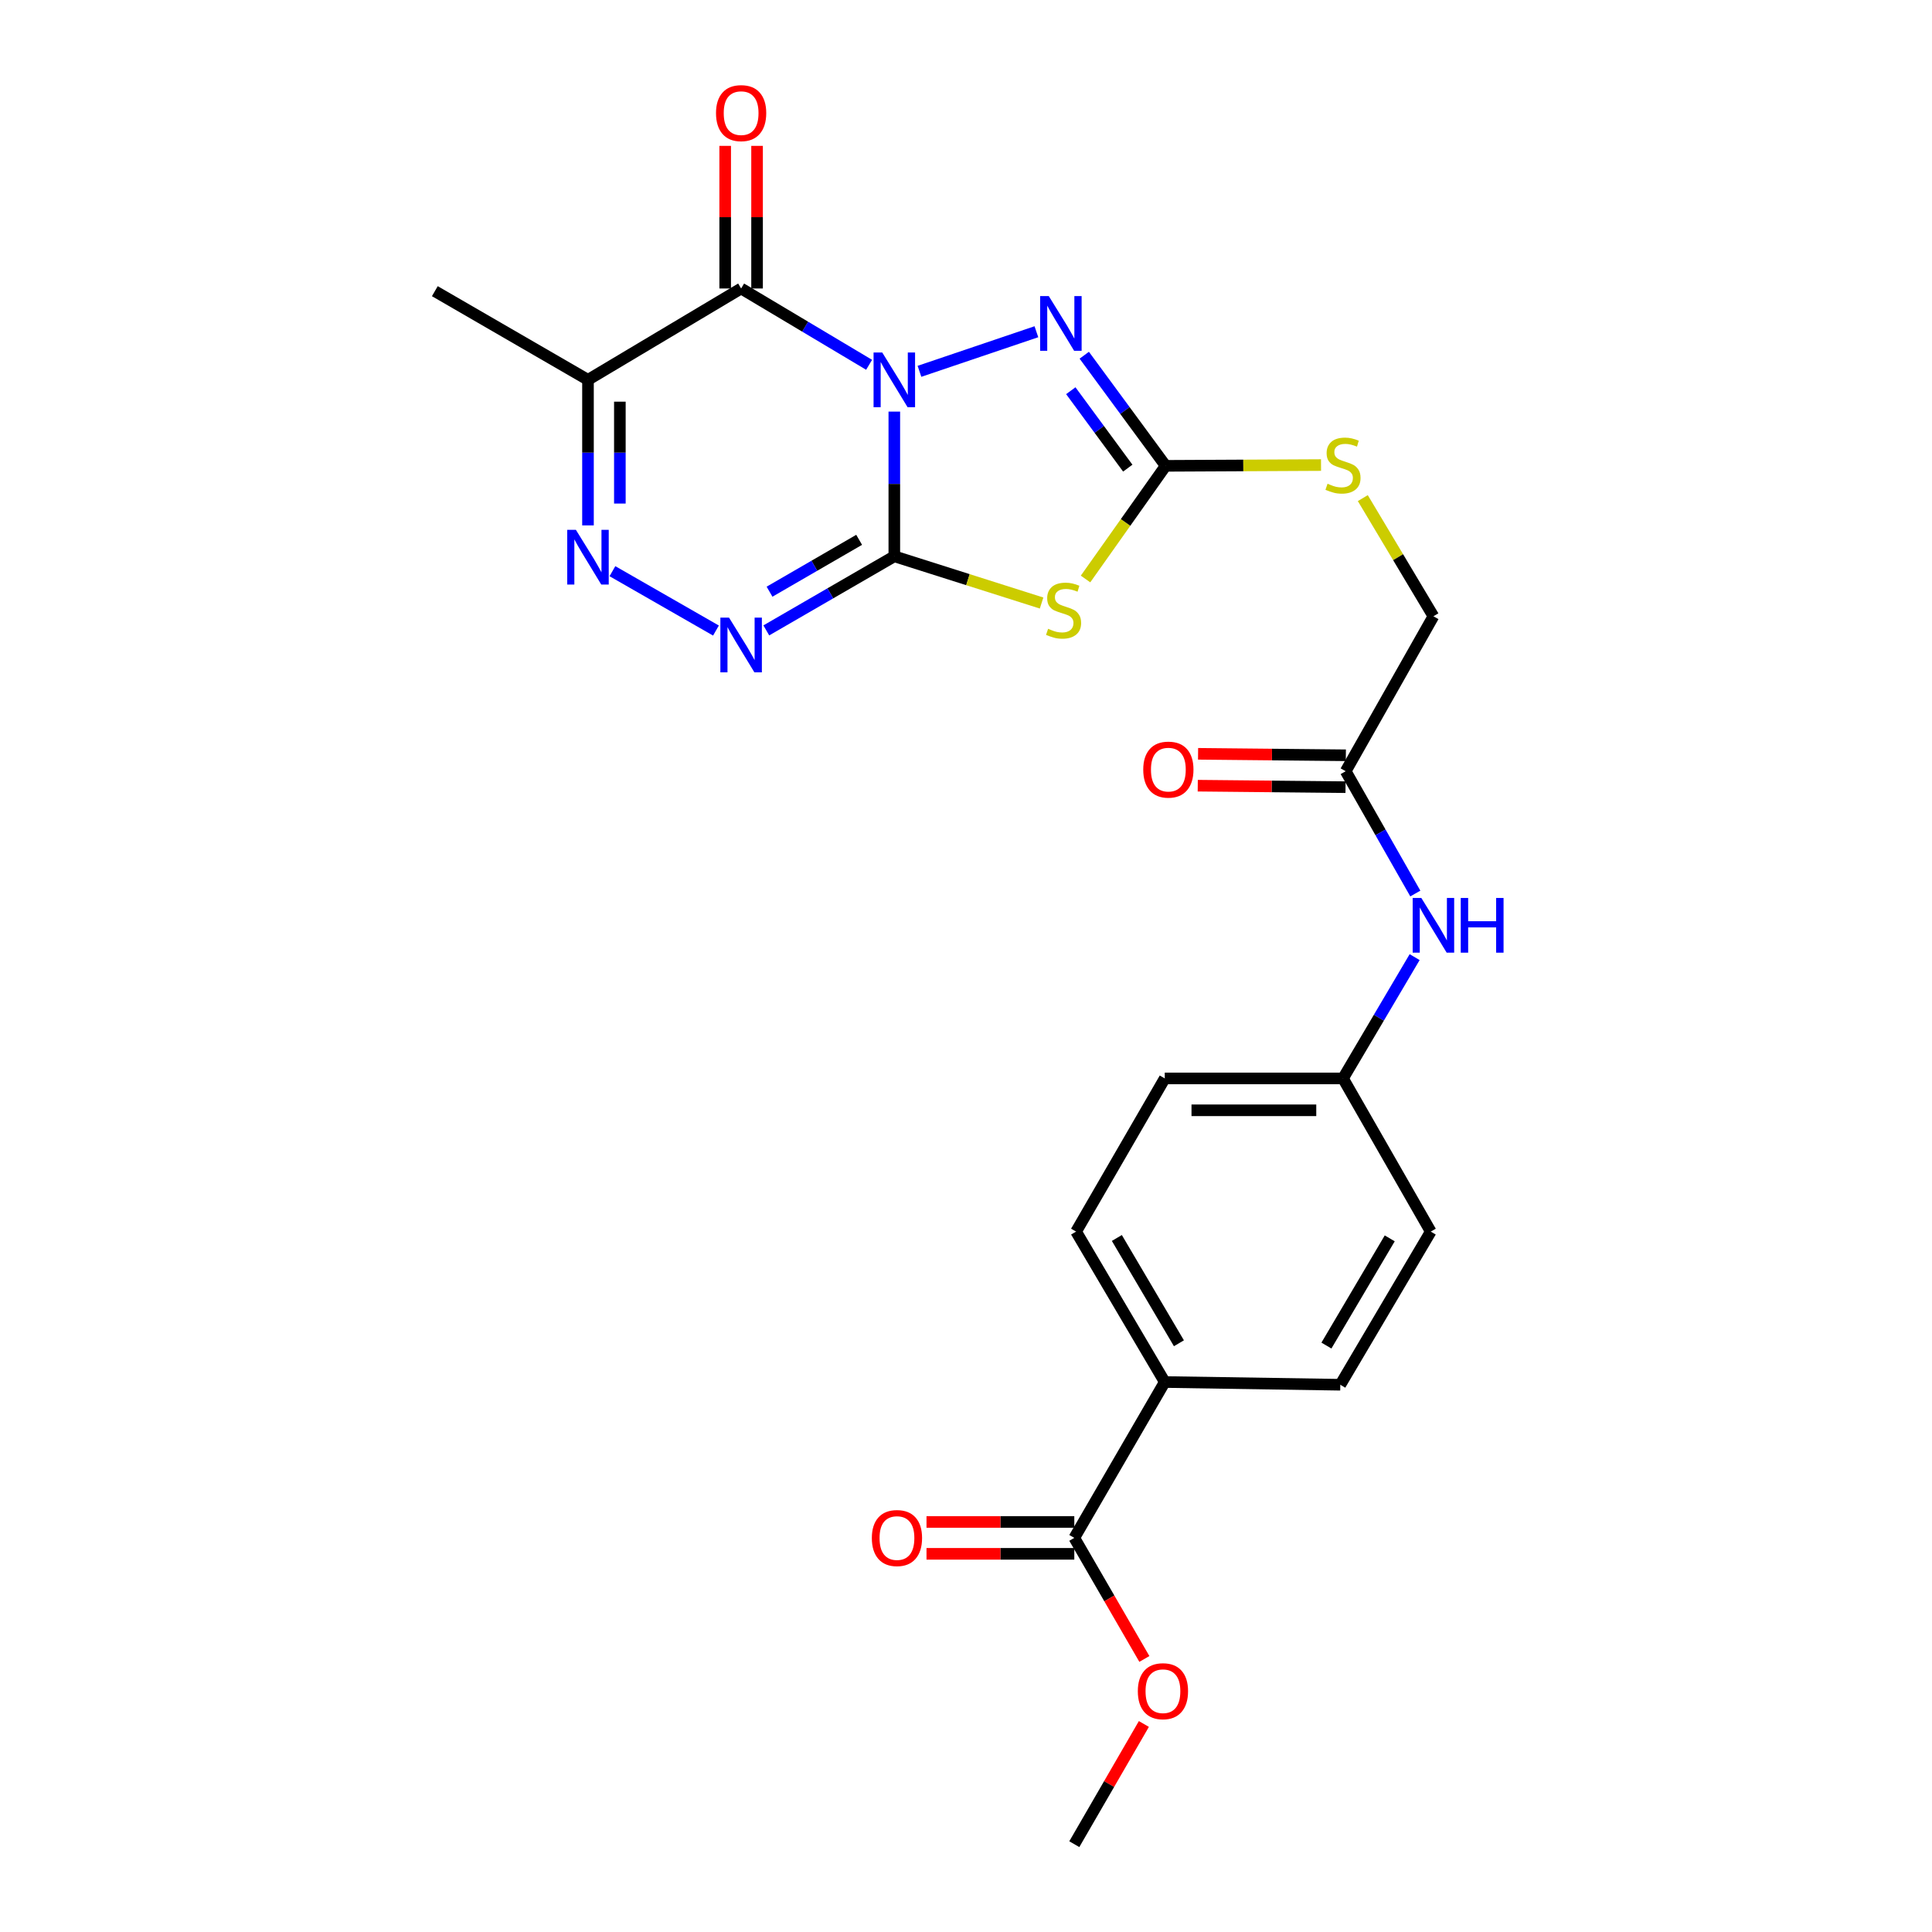 <?xml version='1.0' encoding='iso-8859-1'?>
<svg version='1.1' baseProfile='full'
              xmlns='http://www.w3.org/2000/svg'
                      xmlns:rdkit='http://www.rdkit.org/xml'
                      xmlns:xlink='http://www.w3.org/1999/xlink'
                  xml:space='preserve'
width='1000px' height='1000px' viewBox='0 0 1000 1000'>
<!-- END OF HEADER -->
<rect style='opacity:1.0;fill:#FFFFFF;stroke:none' width='1000' height='1000' x='0' y='0'> </rect>
<path class='bond-0' d='M 462.897,213.046 L 462.897,250.492' style='fill:none;fill-rule:evenodd;stroke:#0000FF;stroke-width:6px;stroke-linecap:butt;stroke-linejoin:miter;stroke-opacity:1' />
<path class='bond-0' d='M 462.897,250.492 L 462.897,287.939' style='fill:none;fill-rule:evenodd;stroke:#000000;stroke-width:6px;stroke-linecap:butt;stroke-linejoin:miter;stroke-opacity:1' />
<path class='bond-1' d='M 449.849,188.822 L 416.727,169.071' style='fill:none;fill-rule:evenodd;stroke:#0000FF;stroke-width:6px;stroke-linecap:butt;stroke-linejoin:miter;stroke-opacity:1' />
<path class='bond-1' d='M 416.727,169.071 L 383.605,149.321' style='fill:none;fill-rule:evenodd;stroke:#000000;stroke-width:6px;stroke-linecap:butt;stroke-linejoin:miter;stroke-opacity:1' />
<path class='bond-3' d='M 475.912,192.196 L 536.437,171.706' style='fill:none;fill-rule:evenodd;stroke:#0000FF;stroke-width:6px;stroke-linecap:butt;stroke-linejoin:miter;stroke-opacity:1' />
<path class='bond-2' d='M 462.897,287.939 L 501.011,300.034' style='fill:none;fill-rule:evenodd;stroke:#000000;stroke-width:6px;stroke-linecap:butt;stroke-linejoin:miter;stroke-opacity:1' />
<path class='bond-2' d='M 501.011,300.034 L 539.124,312.13' style='fill:none;fill-rule:evenodd;stroke:#CCCC00;stroke-width:6px;stroke-linecap:butt;stroke-linejoin:miter;stroke-opacity:1' />
<path class='bond-4' d='M 462.897,287.939 L 429.766,307.116' style='fill:none;fill-rule:evenodd;stroke:#000000;stroke-width:6px;stroke-linecap:butt;stroke-linejoin:miter;stroke-opacity:1' />
<path class='bond-4' d='M 429.766,307.116 L 396.636,326.293' style='fill:none;fill-rule:evenodd;stroke:#0000FF;stroke-width:6px;stroke-linecap:butt;stroke-linejoin:miter;stroke-opacity:1' />
<path class='bond-4' d='M 444.692,279.412 L 421.5,292.836' style='fill:none;fill-rule:evenodd;stroke:#000000;stroke-width:6px;stroke-linecap:butt;stroke-linejoin:miter;stroke-opacity:1' />
<path class='bond-4' d='M 421.5,292.836 L 398.309,306.26' style='fill:none;fill-rule:evenodd;stroke:#0000FF;stroke-width:6px;stroke-linecap:butt;stroke-linejoin:miter;stroke-opacity:1' />
<path class='bond-7' d='M 383.605,149.321 L 304.341,196.602' style='fill:none;fill-rule:evenodd;stroke:#000000;stroke-width:6px;stroke-linecap:butt;stroke-linejoin:miter;stroke-opacity:1' />
<path class='bond-10' d='M 391.855,149.321 L 391.855,112.411' style='fill:none;fill-rule:evenodd;stroke:#000000;stroke-width:6px;stroke-linecap:butt;stroke-linejoin:miter;stroke-opacity:1' />
<path class='bond-10' d='M 391.855,112.411 L 391.855,75.501' style='fill:none;fill-rule:evenodd;stroke:#FF0000;stroke-width:6px;stroke-linecap:butt;stroke-linejoin:miter;stroke-opacity:1' />
<path class='bond-10' d='M 375.355,149.321 L 375.355,112.411' style='fill:none;fill-rule:evenodd;stroke:#000000;stroke-width:6px;stroke-linecap:butt;stroke-linejoin:miter;stroke-opacity:1' />
<path class='bond-10' d='M 375.355,112.411 L 375.355,75.501' style='fill:none;fill-rule:evenodd;stroke:#FF0000;stroke-width:6px;stroke-linecap:butt;stroke-linejoin:miter;stroke-opacity:1' />
<path class='bond-25' d='M 561.868,299.688 L 582.603,270.402' style='fill:none;fill-rule:evenodd;stroke:#CCCC00;stroke-width:6px;stroke-linecap:butt;stroke-linejoin:miter;stroke-opacity:1' />
<path class='bond-25' d='M 582.603,270.402 L 603.339,241.115' style='fill:none;fill-rule:evenodd;stroke:#000000;stroke-width:6px;stroke-linecap:butt;stroke-linejoin:miter;stroke-opacity:1' />
<path class='bond-5' d='M 561.211,183.863 L 582.275,212.489' style='fill:none;fill-rule:evenodd;stroke:#0000FF;stroke-width:6px;stroke-linecap:butt;stroke-linejoin:miter;stroke-opacity:1' />
<path class='bond-5' d='M 582.275,212.489 L 603.339,241.115' style='fill:none;fill-rule:evenodd;stroke:#000000;stroke-width:6px;stroke-linecap:butt;stroke-linejoin:miter;stroke-opacity:1' />
<path class='bond-5' d='M 554.241,202.23 L 568.985,222.268' style='fill:none;fill-rule:evenodd;stroke:#0000FF;stroke-width:6px;stroke-linecap:butt;stroke-linejoin:miter;stroke-opacity:1' />
<path class='bond-5' d='M 568.985,222.268 L 583.73,242.306' style='fill:none;fill-rule:evenodd;stroke:#000000;stroke-width:6px;stroke-linecap:butt;stroke-linejoin:miter;stroke-opacity:1' />
<path class='bond-26' d='M 370.581,326.37 L 316.99,295.648' style='fill:none;fill-rule:evenodd;stroke:#0000FF;stroke-width:6px;stroke-linecap:butt;stroke-linejoin:miter;stroke-opacity:1' />
<path class='bond-11' d='M 603.339,241.115 L 643.549,240.915' style='fill:none;fill-rule:evenodd;stroke:#000000;stroke-width:6px;stroke-linecap:butt;stroke-linejoin:miter;stroke-opacity:1' />
<path class='bond-11' d='M 643.549,240.915 L 683.759,240.714' style='fill:none;fill-rule:evenodd;stroke:#CCCC00;stroke-width:6px;stroke-linecap:butt;stroke-linejoin:miter;stroke-opacity:1' />
<path class='bond-6' d='M 304.341,271.942 L 304.341,234.272' style='fill:none;fill-rule:evenodd;stroke:#0000FF;stroke-width:6px;stroke-linecap:butt;stroke-linejoin:miter;stroke-opacity:1' />
<path class='bond-6' d='M 304.341,234.272 L 304.341,196.602' style='fill:none;fill-rule:evenodd;stroke:#000000;stroke-width:6px;stroke-linecap:butt;stroke-linejoin:miter;stroke-opacity:1' />
<path class='bond-6' d='M 320.841,260.641 L 320.841,234.272' style='fill:none;fill-rule:evenodd;stroke:#0000FF;stroke-width:6px;stroke-linecap:butt;stroke-linejoin:miter;stroke-opacity:1' />
<path class='bond-6' d='M 320.841,234.272 L 320.841,207.903' style='fill:none;fill-rule:evenodd;stroke:#000000;stroke-width:6px;stroke-linecap:butt;stroke-linejoin:miter;stroke-opacity:1' />
<path class='bond-23' d='M 304.341,196.602 L 225.068,150.714' style='fill:none;fill-rule:evenodd;stroke:#000000;stroke-width:6px;stroke-linecap:butt;stroke-linejoin:miter;stroke-opacity:1' />
<path class='bond-8' d='M 556.057,796.008 L 602.88,715.333' style='fill:none;fill-rule:evenodd;stroke:#000000;stroke-width:6px;stroke-linecap:butt;stroke-linejoin:miter;stroke-opacity:1' />
<path class='bond-14' d='M 556.057,787.759 L 517.807,787.759' style='fill:none;fill-rule:evenodd;stroke:#000000;stroke-width:6px;stroke-linecap:butt;stroke-linejoin:miter;stroke-opacity:1' />
<path class='bond-14' d='M 517.807,787.759 L 479.557,787.759' style='fill:none;fill-rule:evenodd;stroke:#FF0000;stroke-width:6px;stroke-linecap:butt;stroke-linejoin:miter;stroke-opacity:1' />
<path class='bond-14' d='M 556.057,804.258 L 517.807,804.258' style='fill:none;fill-rule:evenodd;stroke:#000000;stroke-width:6px;stroke-linecap:butt;stroke-linejoin:miter;stroke-opacity:1' />
<path class='bond-14' d='M 517.807,804.258 L 479.557,804.258' style='fill:none;fill-rule:evenodd;stroke:#FF0000;stroke-width:6px;stroke-linecap:butt;stroke-linejoin:miter;stroke-opacity:1' />
<path class='bond-20' d='M 556.057,796.008 L 574.19,827.34' style='fill:none;fill-rule:evenodd;stroke:#000000;stroke-width:6px;stroke-linecap:butt;stroke-linejoin:miter;stroke-opacity:1' />
<path class='bond-20' d='M 574.19,827.34 L 592.323,858.672' style='fill:none;fill-rule:evenodd;stroke:#FF0000;stroke-width:6px;stroke-linecap:butt;stroke-linejoin:miter;stroke-opacity:1' />
<path class='bond-9' d='M 696.527,399.185 L 741.938,318.986' style='fill:none;fill-rule:evenodd;stroke:#000000;stroke-width:6px;stroke-linecap:butt;stroke-linejoin:miter;stroke-opacity:1' />
<path class='bond-13' d='M 696.527,399.185 L 714.548,430.837' style='fill:none;fill-rule:evenodd;stroke:#000000;stroke-width:6px;stroke-linecap:butt;stroke-linejoin:miter;stroke-opacity:1' />
<path class='bond-13' d='M 714.548,430.837 L 732.57,462.489' style='fill:none;fill-rule:evenodd;stroke:#0000FF;stroke-width:6px;stroke-linecap:butt;stroke-linejoin:miter;stroke-opacity:1' />
<path class='bond-15' d='M 696.609,390.935 L 658.364,390.553' style='fill:none;fill-rule:evenodd;stroke:#000000;stroke-width:6px;stroke-linecap:butt;stroke-linejoin:miter;stroke-opacity:1' />
<path class='bond-15' d='M 658.364,390.553 L 620.118,390.171' style='fill:none;fill-rule:evenodd;stroke:#FF0000;stroke-width:6px;stroke-linecap:butt;stroke-linejoin:miter;stroke-opacity:1' />
<path class='bond-15' d='M 696.444,407.434 L 658.199,407.052' style='fill:none;fill-rule:evenodd;stroke:#000000;stroke-width:6px;stroke-linecap:butt;stroke-linejoin:miter;stroke-opacity:1' />
<path class='bond-15' d='M 658.199,407.052 L 619.954,406.67' style='fill:none;fill-rule:evenodd;stroke:#FF0000;stroke-width:6px;stroke-linecap:butt;stroke-linejoin:miter;stroke-opacity:1' />
<path class='bond-18' d='M 705.388,257.818 L 723.663,288.402' style='fill:none;fill-rule:evenodd;stroke:#CCCC00;stroke-width:6px;stroke-linecap:butt;stroke-linejoin:miter;stroke-opacity:1' />
<path class='bond-18' d='M 723.663,288.402 L 741.938,318.986' style='fill:none;fill-rule:evenodd;stroke:#000000;stroke-width:6px;stroke-linecap:butt;stroke-linejoin:miter;stroke-opacity:1' />
<path class='bond-12' d='M 602.88,715.333 L 556.983,637.472' style='fill:none;fill-rule:evenodd;stroke:#000000;stroke-width:6px;stroke-linecap:butt;stroke-linejoin:miter;stroke-opacity:1' />
<path class='bond-12' d='M 610.21,695.275 L 578.082,640.772' style='fill:none;fill-rule:evenodd;stroke:#000000;stroke-width:6px;stroke-linecap:butt;stroke-linejoin:miter;stroke-opacity:1' />
<path class='bond-27' d='M 602.88,715.333 L 693.74,716.745' style='fill:none;fill-rule:evenodd;stroke:#000000;stroke-width:6px;stroke-linecap:butt;stroke-linejoin:miter;stroke-opacity:1' />
<path class='bond-19' d='M 732.216,495.405 L 713.675,526.797' style='fill:none;fill-rule:evenodd;stroke:#0000FF;stroke-width:6px;stroke-linecap:butt;stroke-linejoin:miter;stroke-opacity:1' />
<path class='bond-19' d='M 713.675,526.797 L 695.133,558.189' style='fill:none;fill-rule:evenodd;stroke:#000000;stroke-width:6px;stroke-linecap:butt;stroke-linejoin:miter;stroke-opacity:1' />
<path class='bond-16' d='M 693.74,716.745 L 740.554,637.472' style='fill:none;fill-rule:evenodd;stroke:#000000;stroke-width:6px;stroke-linecap:butt;stroke-linejoin:miter;stroke-opacity:1' />
<path class='bond-16' d='M 686.555,696.463 L 719.325,640.972' style='fill:none;fill-rule:evenodd;stroke:#000000;stroke-width:6px;stroke-linecap:butt;stroke-linejoin:miter;stroke-opacity:1' />
<path class='bond-17' d='M 556.983,637.472 L 602.88,558.189' style='fill:none;fill-rule:evenodd;stroke:#000000;stroke-width:6px;stroke-linecap:butt;stroke-linejoin:miter;stroke-opacity:1' />
<path class='bond-21' d='M 695.133,558.189 L 740.554,637.472' style='fill:none;fill-rule:evenodd;stroke:#000000;stroke-width:6px;stroke-linecap:butt;stroke-linejoin:miter;stroke-opacity:1' />
<path class='bond-22' d='M 695.133,558.189 L 602.88,558.189' style='fill:none;fill-rule:evenodd;stroke:#000000;stroke-width:6px;stroke-linecap:butt;stroke-linejoin:miter;stroke-opacity:1' />
<path class='bond-22' d='M 681.296,574.689 L 616.718,574.689' style='fill:none;fill-rule:evenodd;stroke:#000000;stroke-width:6px;stroke-linecap:butt;stroke-linejoin:miter;stroke-opacity:1' />
<path class='bond-24' d='M 592.068,892.331 L 574.062,923.438' style='fill:none;fill-rule:evenodd;stroke:#FF0000;stroke-width:6px;stroke-linecap:butt;stroke-linejoin:miter;stroke-opacity:1' />
<path class='bond-24' d='M 574.062,923.438 L 556.057,954.545' style='fill:none;fill-rule:evenodd;stroke:#000000;stroke-width:6px;stroke-linecap:butt;stroke-linejoin:miter;stroke-opacity:1' />
<path  class='atom-0' d='M 456.637 182.442
L 465.917 197.442
Q 466.837 198.922, 468.317 201.602
Q 469.797 204.282, 469.877 204.442
L 469.877 182.442
L 473.637 182.442
L 473.637 210.762
L 469.757 210.762
L 459.797 194.362
Q 458.637 192.442, 457.397 190.242
Q 456.197 188.042, 455.837 187.362
L 455.837 210.762
L 452.157 210.762
L 452.157 182.442
L 456.637 182.442
' fill='#0000FF'/>
<path  class='atom-3' d='M 542.502 325.461
Q 542.822 325.581, 544.142 326.141
Q 545.462 326.701, 546.902 327.061
Q 548.382 327.381, 549.822 327.381
Q 552.502 327.381, 554.062 326.101
Q 555.622 324.781, 555.622 322.501
Q 555.622 320.941, 554.822 319.981
Q 554.062 319.021, 552.862 318.501
Q 551.662 317.981, 549.662 317.381
Q 547.142 316.621, 545.622 315.901
Q 544.142 315.181, 543.062 313.661
Q 542.022 312.141, 542.022 309.581
Q 542.022 306.021, 544.422 303.821
Q 546.862 301.621, 551.662 301.621
Q 554.942 301.621, 558.662 303.181
L 557.742 306.261
Q 554.342 304.861, 551.782 304.861
Q 549.022 304.861, 547.502 306.021
Q 545.982 307.141, 546.022 309.101
Q 546.022 310.621, 546.782 311.541
Q 547.582 312.461, 548.702 312.981
Q 549.862 313.501, 551.782 314.101
Q 554.342 314.901, 555.862 315.701
Q 557.382 316.501, 558.462 318.141
Q 559.582 319.741, 559.582 322.501
Q 559.582 326.421, 556.942 328.541
Q 554.342 330.621, 549.982 330.621
Q 547.462 330.621, 545.542 330.061
Q 543.662 329.541, 541.422 328.621
L 542.502 325.461
' fill='#CCCC00'/>
<path  class='atom-4' d='M 542.849 153.256
L 552.129 168.256
Q 553.049 169.736, 554.529 172.416
Q 556.009 175.096, 556.089 175.256
L 556.089 153.256
L 559.849 153.256
L 559.849 181.576
L 555.969 181.576
L 546.009 165.176
Q 544.849 163.256, 543.609 161.056
Q 542.409 158.856, 542.049 158.176
L 542.049 181.576
L 538.369 181.576
L 538.369 153.256
L 542.849 153.256
' fill='#0000FF'/>
<path  class='atom-5' d='M 377.345 319.676
L 386.625 334.676
Q 387.545 336.156, 389.025 338.836
Q 390.505 341.516, 390.585 341.676
L 390.585 319.676
L 394.345 319.676
L 394.345 347.996
L 390.465 347.996
L 380.505 331.596
Q 379.345 329.676, 378.105 327.476
Q 376.905 325.276, 376.545 324.596
L 376.545 347.996
L 372.865 347.996
L 372.865 319.676
L 377.345 319.676
' fill='#0000FF'/>
<path  class='atom-7' d='M 298.081 274.237
L 307.361 289.237
Q 308.281 290.717, 309.761 293.397
Q 311.241 296.077, 311.321 296.237
L 311.321 274.237
L 315.081 274.237
L 315.081 302.557
L 311.201 302.557
L 301.241 286.157
Q 300.081 284.237, 298.841 282.037
Q 297.641 279.837, 297.281 279.157
L 297.281 302.557
L 293.601 302.557
L 293.601 274.237
L 298.081 274.237
' fill='#0000FF'/>
<path  class='atom-11' d='M 370.605 58.55
Q 370.605 51.75, 373.965 47.95
Q 377.325 44.15, 383.605 44.15
Q 389.885 44.15, 393.245 47.95
Q 396.605 51.75, 396.605 58.55
Q 396.605 65.43, 393.205 69.35
Q 389.805 73.23, 383.605 73.23
Q 377.365 73.23, 373.965 69.35
Q 370.605 65.47, 370.605 58.55
M 383.605 70.03
Q 387.925 70.03, 390.245 67.15
Q 392.605 64.23, 392.605 58.55
Q 392.605 52.99, 390.245 50.19
Q 387.925 47.35, 383.605 47.35
Q 379.285 47.35, 376.925 50.15
Q 374.605 52.95, 374.605 58.55
Q 374.605 64.27, 376.925 67.15
Q 379.285 70.03, 383.605 70.03
' fill='#FF0000'/>
<path  class='atom-12' d='M 687.133 250.377
Q 687.453 250.497, 688.773 251.057
Q 690.093 251.617, 691.533 251.977
Q 693.013 252.297, 694.453 252.297
Q 697.133 252.297, 698.693 251.017
Q 700.253 249.697, 700.253 247.417
Q 700.253 245.857, 699.453 244.897
Q 698.693 243.937, 697.493 243.417
Q 696.293 242.897, 694.293 242.297
Q 691.773 241.537, 690.253 240.817
Q 688.773 240.097, 687.693 238.577
Q 686.653 237.057, 686.653 234.497
Q 686.653 230.937, 689.053 228.737
Q 691.493 226.537, 696.293 226.537
Q 699.573 226.537, 703.293 228.097
L 702.373 231.177
Q 698.973 229.777, 696.413 229.777
Q 693.653 229.777, 692.133 230.937
Q 690.613 232.057, 690.653 234.017
Q 690.653 235.537, 691.413 236.457
Q 692.213 237.377, 693.333 237.897
Q 694.493 238.417, 696.413 239.017
Q 698.973 239.817, 700.493 240.617
Q 702.013 241.417, 703.093 243.057
Q 704.213 244.657, 704.213 247.417
Q 704.213 251.337, 701.573 253.457
Q 698.973 255.537, 694.613 255.537
Q 692.093 255.537, 690.173 254.977
Q 688.293 254.457, 686.053 253.537
L 687.133 250.377
' fill='#CCCC00'/>
<path  class='atom-14' d='M 735.678 464.784
L 744.958 479.784
Q 745.878 481.264, 747.358 483.944
Q 748.838 486.624, 748.918 486.784
L 748.918 464.784
L 752.678 464.784
L 752.678 493.104
L 748.798 493.104
L 738.838 476.704
Q 737.678 474.784, 736.438 472.584
Q 735.238 470.384, 734.878 469.704
L 734.878 493.104
L 731.198 493.104
L 731.198 464.784
L 735.678 464.784
' fill='#0000FF'/>
<path  class='atom-14' d='M 756.078 464.784
L 759.918 464.784
L 759.918 476.824
L 774.398 476.824
L 774.398 464.784
L 778.238 464.784
L 778.238 493.104
L 774.398 493.104
L 774.398 480.024
L 759.918 480.024
L 759.918 493.104
L 756.078 493.104
L 756.078 464.784
' fill='#0000FF'/>
<path  class='atom-15' d='M 451.263 796.088
Q 451.263 789.288, 454.623 785.488
Q 457.983 781.688, 464.263 781.688
Q 470.543 781.688, 473.903 785.488
Q 477.263 789.288, 477.263 796.088
Q 477.263 802.968, 473.863 806.888
Q 470.463 810.768, 464.263 810.768
Q 458.023 810.768, 454.623 806.888
Q 451.263 803.008, 451.263 796.088
M 464.263 807.568
Q 468.583 807.568, 470.903 804.688
Q 473.263 801.768, 473.263 796.088
Q 473.263 790.528, 470.903 787.728
Q 468.583 784.888, 464.263 784.888
Q 459.943 784.888, 457.583 787.688
Q 455.263 790.488, 455.263 796.088
Q 455.263 801.808, 457.583 804.688
Q 459.943 807.568, 464.263 807.568
' fill='#FF0000'/>
<path  class='atom-16' d='M 591.741 398.348
Q 591.741 391.548, 595.101 387.748
Q 598.461 383.948, 604.741 383.948
Q 611.021 383.948, 614.381 387.748
Q 617.741 391.548, 617.741 398.348
Q 617.741 405.228, 614.341 409.148
Q 610.941 413.028, 604.741 413.028
Q 598.501 413.028, 595.101 409.148
Q 591.741 405.268, 591.741 398.348
M 604.741 409.828
Q 609.061 409.828, 611.381 406.948
Q 613.741 404.028, 613.741 398.348
Q 613.741 392.788, 611.381 389.988
Q 609.061 387.148, 604.741 387.148
Q 600.421 387.148, 598.061 389.948
Q 595.741 392.748, 595.741 398.348
Q 595.741 404.068, 598.061 406.948
Q 600.421 409.828, 604.741 409.828
' fill='#FF0000'/>
<path  class='atom-21' d='M 588.936 875.362
Q 588.936 868.562, 592.296 864.762
Q 595.656 860.962, 601.936 860.962
Q 608.216 860.962, 611.576 864.762
Q 614.936 868.562, 614.936 875.362
Q 614.936 882.242, 611.536 886.162
Q 608.136 890.042, 601.936 890.042
Q 595.696 890.042, 592.296 886.162
Q 588.936 882.282, 588.936 875.362
M 601.936 886.842
Q 606.256 886.842, 608.576 883.962
Q 610.936 881.042, 610.936 875.362
Q 610.936 869.802, 608.576 867.002
Q 606.256 864.162, 601.936 864.162
Q 597.616 864.162, 595.256 866.962
Q 592.936 869.762, 592.936 875.362
Q 592.936 881.082, 595.256 883.962
Q 597.616 886.842, 601.936 886.842
' fill='#FF0000'/>
</svg>
